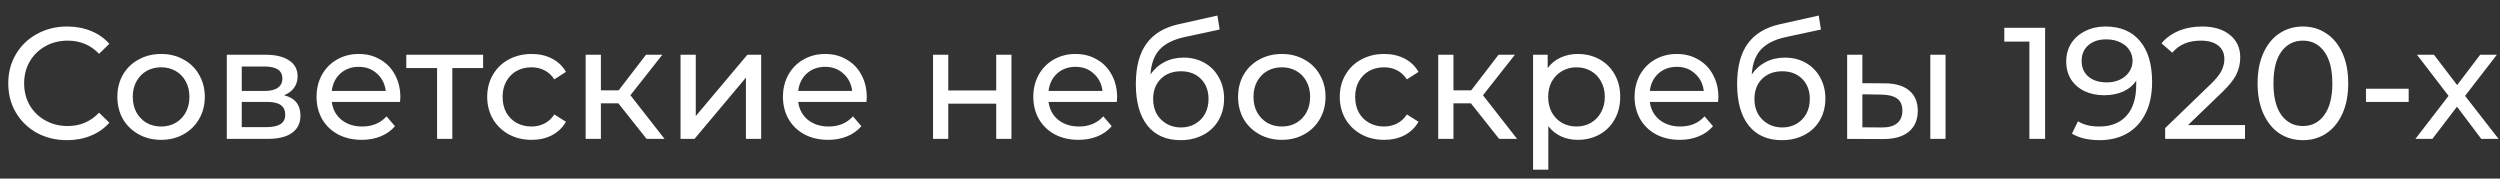 <?xml version="1.0" encoding="UTF-8"?> <svg xmlns="http://www.w3.org/2000/svg" width="126" height="9" viewBox="0 0 126 9" fill="none"><rect x="0" y="0" width="126" height="9" fill="#333333" stroke="none"/> <path d="M3.376 7.064C2.816 7.064 2.309 6.941 1.856 6.696C1.408 6.445 1.056 6.104 0.8 5.672C0.544 5.235 0.416 4.744 0.416 4.2C0.416 3.656 0.544 3.168 0.8 2.736C1.056 2.299 1.411 1.957 1.864 1.712C2.317 1.461 2.824 1.336 3.384 1.336C3.821 1.336 4.221 1.411 4.584 1.56C4.947 1.704 5.256 1.92 5.512 2.208L4.992 2.712C4.571 2.269 4.045 2.048 3.416 2.048C3 2.048 2.624 2.141 2.288 2.328C1.952 2.515 1.688 2.773 1.496 3.104C1.309 3.429 1.216 3.795 1.216 4.2C1.216 4.605 1.309 4.973 1.496 5.304C1.688 5.629 1.952 5.885 2.288 6.072C2.624 6.259 3 6.352 3.416 6.352C4.04 6.352 4.565 6.128 4.992 5.68L5.512 6.184C5.256 6.472 4.944 6.691 4.576 6.84C4.213 6.989 3.813 7.064 3.376 7.064ZM8.123 7.048C7.701 7.048 7.322 6.955 6.987 6.768C6.651 6.581 6.386 6.325 6.194 6C6.008 5.669 5.915 5.296 5.915 4.88C5.915 4.464 6.008 4.093 6.194 3.768C6.386 3.437 6.651 3.181 6.987 3C7.322 2.813 7.701 2.72 8.123 2.72C8.544 2.72 8.92 2.813 9.251 3C9.586 3.181 9.848 3.437 10.034 3.768C10.226 4.093 10.322 4.464 10.322 4.88C10.322 5.296 10.226 5.669 10.034 6C9.848 6.325 9.586 6.581 9.251 6.768C8.92 6.955 8.544 7.048 8.123 7.048ZM8.123 6.376C8.395 6.376 8.637 6.315 8.851 6.192C9.069 6.064 9.24 5.888 9.363 5.664C9.485 5.435 9.546 5.173 9.546 4.88C9.546 4.587 9.485 4.328 9.363 4.104C9.24 3.875 9.069 3.699 8.851 3.576C8.637 3.453 8.395 3.392 8.123 3.392C7.851 3.392 7.605 3.453 7.386 3.576C7.173 3.699 7.003 3.875 6.875 4.104C6.752 4.328 6.691 4.587 6.691 4.88C6.691 5.173 6.752 5.435 6.875 5.664C7.003 5.888 7.173 6.064 7.386 6.192C7.605 6.315 7.851 6.376 8.123 6.376ZM14.319 4.8C14.869 4.939 15.143 5.283 15.143 5.832C15.143 6.205 15.002 6.493 14.72 6.696C14.442 6.899 14.026 7 13.472 7H11.431V2.76H13.399C13.901 2.76 14.293 2.856 14.575 3.048C14.858 3.235 14.999 3.501 14.999 3.848C14.999 4.072 14.938 4.267 14.816 4.432C14.698 4.592 14.533 4.715 14.319 4.8ZM12.184 4.584H13.335C13.629 4.584 13.85 4.531 13.999 4.424C14.154 4.317 14.232 4.163 14.232 3.96C14.232 3.555 13.933 3.352 13.335 3.352H12.184V4.584ZM13.415 6.408C13.736 6.408 13.976 6.357 14.136 6.256C14.296 6.155 14.376 5.997 14.376 5.784C14.376 5.565 14.301 5.403 14.152 5.296C14.008 5.189 13.778 5.136 13.463 5.136H12.184V6.408H13.415ZM20.178 4.904C20.178 4.963 20.172 5.04 20.162 5.136H16.722C16.77 5.509 16.932 5.811 17.21 6.04C17.492 6.264 17.842 6.376 18.258 6.376C18.764 6.376 19.172 6.205 19.482 5.864L19.906 6.36C19.714 6.584 19.474 6.755 19.186 6.872C18.903 6.989 18.586 7.048 18.234 7.048C17.786 7.048 17.388 6.957 17.042 6.776C16.695 6.589 16.426 6.331 16.234 6C16.047 5.669 15.954 5.296 15.954 4.88C15.954 4.469 16.044 4.099 16.226 3.768C16.412 3.437 16.666 3.181 16.986 3C17.311 2.813 17.676 2.72 18.082 2.72C18.487 2.72 18.847 2.813 19.162 3C19.482 3.181 19.73 3.437 19.906 3.768C20.087 4.099 20.178 4.477 20.178 4.904ZM18.082 3.368C17.714 3.368 17.404 3.48 17.154 3.704C16.908 3.928 16.764 4.221 16.722 4.584H19.442C19.399 4.227 19.252 3.936 19.002 3.712C18.756 3.483 18.45 3.368 18.082 3.368ZM24.349 3.432H22.797V7H22.029V3.432H20.477V2.76H24.349V3.432ZM26.795 7.048C26.363 7.048 25.977 6.955 25.635 6.768C25.299 6.581 25.035 6.325 24.843 6C24.651 5.669 24.555 5.296 24.555 4.88C24.555 4.464 24.651 4.093 24.843 3.768C25.035 3.437 25.299 3.181 25.635 3C25.977 2.813 26.363 2.72 26.795 2.72C27.179 2.72 27.52 2.797 27.819 2.952C28.123 3.107 28.358 3.331 28.523 3.624L27.939 4C27.806 3.797 27.64 3.645 27.443 3.544C27.246 3.443 27.027 3.392 26.787 3.392C26.51 3.392 26.259 3.453 26.035 3.576C25.817 3.699 25.643 3.875 25.515 4.104C25.392 4.328 25.331 4.587 25.331 4.88C25.331 5.179 25.392 5.443 25.515 5.672C25.643 5.896 25.817 6.069 26.035 6.192C26.259 6.315 26.51 6.376 26.787 6.376C27.027 6.376 27.246 6.325 27.443 6.224C27.64 6.123 27.806 5.971 27.939 5.768L28.523 6.136C28.358 6.429 28.123 6.656 27.819 6.816C27.52 6.971 27.179 7.048 26.795 7.048ZM31.165 5.208H30.285V7H29.517V2.76H30.285V4.552H31.181L32.557 2.76H33.381L31.773 4.8L33.493 7H32.589L31.165 5.208ZM34.299 2.76H35.067V5.848L37.667 2.76H38.363V7H37.595V3.912L35.003 7H34.299V2.76ZM43.685 4.904C43.685 4.963 43.68 5.04 43.669 5.136H40.229C40.277 5.509 40.44 5.811 40.717 6.04C41 6.264 41.349 6.376 41.765 6.376C42.272 6.376 42.68 6.205 42.989 5.864L43.413 6.36C43.221 6.584 42.981 6.755 42.693 6.872C42.411 6.989 42.093 7.048 41.741 7.048C41.293 7.048 40.896 6.957 40.549 6.776C40.203 6.589 39.933 6.331 39.741 6C39.555 5.669 39.461 5.296 39.461 4.88C39.461 4.469 39.552 4.099 39.733 3.768C39.92 3.437 40.173 3.181 40.493 3C40.819 2.813 41.184 2.72 41.589 2.72C41.995 2.72 42.355 2.813 42.669 3C42.989 3.181 43.237 3.437 43.413 3.768C43.595 4.099 43.685 4.477 43.685 4.904ZM41.589 3.368C41.221 3.368 40.912 3.48 40.661 3.704C40.416 3.928 40.272 4.221 40.229 4.584H42.949C42.907 4.227 42.76 3.936 42.509 3.712C42.264 3.483 41.957 3.368 41.589 3.368ZM47.025 2.76H47.793V4.56H50.209V2.76H50.977V7H50.209V5.224H47.793V7H47.025V2.76ZM56.303 4.904C56.303 4.963 56.297 5.04 56.287 5.136H52.847C52.895 5.509 53.057 5.811 53.335 6.04C53.617 6.264 53.967 6.376 54.383 6.376C54.889 6.376 55.297 6.205 55.607 5.864L56.031 6.36C55.839 6.584 55.599 6.755 55.311 6.872C55.028 6.989 54.711 7.048 54.359 7.048C53.911 7.048 53.513 6.957 53.167 6.776C52.82 6.589 52.551 6.331 52.359 6C52.172 5.669 52.079 5.296 52.079 4.88C52.079 4.469 52.169 4.099 52.351 3.768C52.537 3.437 52.791 3.181 53.111 3C53.436 2.813 53.801 2.72 54.207 2.72C54.612 2.72 54.972 2.813 55.287 3C55.607 3.181 55.855 3.437 56.031 3.768C56.212 4.099 56.303 4.477 56.303 4.904ZM54.207 3.368C53.839 3.368 53.529 3.48 53.279 3.704C53.033 3.928 52.889 4.221 52.847 4.584H55.567C55.524 4.227 55.377 3.936 55.127 3.712C54.881 3.483 54.575 3.368 54.207 3.368ZM59.654 2.904C60.049 2.904 60.401 2.992 60.71 3.168C61.019 3.344 61.259 3.589 61.43 3.904C61.606 4.213 61.694 4.568 61.694 4.968C61.694 5.379 61.601 5.744 61.414 6.064C61.233 6.379 60.974 6.624 60.638 6.8C60.307 6.976 59.929 7.064 59.502 7.064C58.782 7.064 58.225 6.819 57.83 6.328C57.441 5.832 57.246 5.136 57.246 4.24C57.246 3.371 57.425 2.691 57.782 2.2C58.139 1.704 58.686 1.376 59.422 1.216L61.358 0.784L61.47 1.488L59.686 1.872C59.131 1.995 58.718 2.203 58.446 2.496C58.174 2.789 58.019 3.211 57.982 3.76C58.163 3.488 58.398 3.277 58.686 3.128C58.974 2.979 59.297 2.904 59.654 2.904ZM59.518 6.424C59.79 6.424 60.03 6.363 60.238 6.24C60.451 6.117 60.617 5.949 60.734 5.736C60.851 5.517 60.91 5.269 60.91 4.992C60.91 4.571 60.782 4.232 60.526 3.976C60.27 3.72 59.934 3.592 59.518 3.592C59.102 3.592 58.763 3.72 58.502 3.976C58.246 4.232 58.118 4.571 58.118 4.992C58.118 5.269 58.177 5.517 58.294 5.736C58.417 5.949 58.585 6.117 58.798 6.24C59.011 6.363 59.251 6.424 59.518 6.424ZM64.607 7.048C64.186 7.048 63.807 6.955 63.471 6.768C63.135 6.581 62.871 6.325 62.679 6C62.492 5.669 62.399 5.296 62.399 4.88C62.399 4.464 62.492 4.093 62.679 3.768C62.871 3.437 63.135 3.181 63.471 3C63.807 2.813 64.186 2.72 64.607 2.72C65.028 2.72 65.404 2.813 65.735 3C66.071 3.181 66.332 3.437 66.519 3.768C66.711 4.093 66.807 4.464 66.807 4.88C66.807 5.296 66.711 5.669 66.519 6C66.332 6.325 66.071 6.581 65.735 6.768C65.404 6.955 65.028 7.048 64.607 7.048ZM64.607 6.376C64.879 6.376 65.121 6.315 65.335 6.192C65.553 6.064 65.724 5.888 65.847 5.664C65.969 5.435 66.031 5.173 66.031 4.88C66.031 4.587 65.969 4.328 65.847 4.104C65.724 3.875 65.553 3.699 65.335 3.576C65.121 3.453 64.879 3.392 64.607 3.392C64.335 3.392 64.09 3.453 63.871 3.576C63.657 3.699 63.487 3.875 63.359 4.104C63.236 4.328 63.175 4.587 63.175 4.88C63.175 5.173 63.236 5.435 63.359 5.664C63.487 5.888 63.657 6.064 63.871 6.192C64.09 6.315 64.335 6.376 64.607 6.376ZM69.764 7.048C69.332 7.048 68.945 6.955 68.604 6.768C68.268 6.581 68.004 6.325 67.812 6C67.62 5.669 67.524 5.296 67.524 4.88C67.524 4.464 67.62 4.093 67.812 3.768C68.004 3.437 68.268 3.181 68.604 3C68.945 2.813 69.332 2.72 69.764 2.72C70.148 2.72 70.489 2.797 70.788 2.952C71.092 3.107 71.326 3.331 71.492 3.624L70.908 4C70.775 3.797 70.609 3.645 70.412 3.544C70.215 3.443 69.996 3.392 69.756 3.392C69.478 3.392 69.228 3.453 69.004 3.576C68.785 3.699 68.612 3.875 68.484 4.104C68.361 4.328 68.3 4.587 68.3 4.88C68.3 5.179 68.361 5.443 68.484 5.672C68.612 5.896 68.785 6.069 69.004 6.192C69.228 6.315 69.478 6.376 69.756 6.376C69.996 6.376 70.215 6.325 70.412 6.224C70.609 6.123 70.775 5.971 70.908 5.768L71.492 6.136C71.326 6.429 71.092 6.656 70.788 6.816C70.489 6.971 70.148 7.048 69.764 7.048ZM74.134 5.208H73.254V7H72.486V2.76H73.254V4.552H74.15L75.526 2.76H76.35L74.742 4.8L76.462 7H75.558L74.134 5.208ZM79.515 2.72C79.926 2.72 80.294 2.811 80.619 2.992C80.945 3.173 81.198 3.427 81.379 3.752C81.566 4.077 81.659 4.453 81.659 4.88C81.659 5.307 81.566 5.685 81.379 6.016C81.198 6.341 80.945 6.595 80.619 6.776C80.294 6.957 79.926 7.048 79.515 7.048C79.211 7.048 78.931 6.989 78.675 6.872C78.425 6.755 78.211 6.584 78.035 6.36V8.552H77.267V2.76H78.003V3.432C78.174 3.197 78.39 3.021 78.651 2.904C78.913 2.781 79.201 2.72 79.515 2.72ZM79.451 6.376C79.723 6.376 79.966 6.315 80.179 6.192C80.398 6.064 80.569 5.888 80.691 5.664C80.819 5.435 80.883 5.173 80.883 4.88C80.883 4.587 80.819 4.328 80.691 4.104C80.569 3.875 80.398 3.699 80.179 3.576C79.966 3.453 79.723 3.392 79.451 3.392C79.185 3.392 78.942 3.456 78.723 3.584C78.51 3.707 78.339 3.88 78.211 4.104C78.089 4.328 78.027 4.587 78.027 4.88C78.027 5.173 78.089 5.435 78.211 5.664C78.334 5.888 78.505 6.064 78.723 6.192C78.942 6.315 79.185 6.376 79.451 6.376ZM86.607 4.904C86.607 4.963 86.602 5.04 86.591 5.136H83.151C83.199 5.509 83.362 5.811 83.639 6.04C83.922 6.264 84.271 6.376 84.687 6.376C85.194 6.376 85.602 6.205 85.911 5.864L86.335 6.36C86.143 6.584 85.903 6.755 85.615 6.872C85.333 6.989 85.015 7.048 84.663 7.048C84.215 7.048 83.818 6.957 83.471 6.776C83.125 6.589 82.855 6.331 82.663 6C82.477 5.669 82.383 5.296 82.383 4.88C82.383 4.469 82.474 4.099 82.655 3.768C82.842 3.437 83.095 3.181 83.415 3C83.741 2.813 84.106 2.72 84.511 2.72C84.917 2.72 85.277 2.813 85.591 3C85.911 3.181 86.159 3.437 86.335 3.768C86.517 4.099 86.607 4.477 86.607 4.904ZM84.511 3.368C84.143 3.368 83.834 3.48 83.583 3.704C83.338 3.928 83.194 4.221 83.151 4.584H85.871C85.829 4.227 85.682 3.936 85.431 3.712C85.186 3.483 84.879 3.368 84.511 3.368ZM89.959 2.904C90.353 2.904 90.705 2.992 91.015 3.168C91.324 3.344 91.564 3.589 91.735 3.904C91.911 4.213 91.999 4.568 91.999 4.968C91.999 5.379 91.905 5.744 91.719 6.064C91.537 6.379 91.279 6.624 90.943 6.8C90.612 6.976 90.233 7.064 89.807 7.064C89.087 7.064 88.529 6.819 88.135 6.328C87.745 5.832 87.551 5.136 87.551 4.24C87.551 3.371 87.729 2.691 88.087 2.2C88.444 1.704 88.991 1.376 89.727 1.216L91.663 0.784L91.775 1.488L89.991 1.872C89.436 1.995 89.023 2.203 88.751 2.496C88.479 2.789 88.324 3.211 88.287 3.76C88.468 3.488 88.703 3.277 88.991 3.128C89.279 2.979 89.601 2.904 89.959 2.904ZM89.823 6.424C90.095 6.424 90.335 6.363 90.543 6.24C90.756 6.117 90.921 5.949 91.039 5.736C91.156 5.517 91.215 5.269 91.215 4.992C91.215 4.571 91.087 4.232 90.831 3.976C90.575 3.72 90.239 3.592 89.823 3.592C89.407 3.592 89.068 3.72 88.807 3.976C88.551 4.232 88.423 4.571 88.423 4.992C88.423 5.269 88.481 5.517 88.599 5.736C88.721 5.949 88.889 6.117 89.103 6.24C89.316 6.363 89.556 6.424 89.823 6.424ZM95.008 4.2C95.541 4.205 95.949 4.328 96.232 4.568C96.514 4.808 96.656 5.147 96.656 5.584C96.656 6.043 96.501 6.397 96.192 6.648C95.888 6.893 95.45 7.013 94.88 7.008L93.096 7V2.76H93.864V4.192L95.008 4.2ZM97.288 2.76H98.056V7H97.288V2.76ZM94.824 6.424C95.17 6.429 95.432 6.36 95.608 6.216C95.789 6.072 95.88 5.859 95.88 5.576C95.88 5.299 95.792 5.096 95.616 4.968C95.44 4.84 95.176 4.773 94.824 4.768L93.864 4.752V6.416L94.824 6.424ZM103.073 1.4V7H102.281V2.096H101.017V1.4H103.073ZM106.114 1.336C106.866 1.336 107.445 1.579 107.85 2.064C108.261 2.549 108.466 3.237 108.466 4.128C108.466 4.752 108.354 5.285 108.13 5.728C107.911 6.165 107.602 6.499 107.202 6.728C106.807 6.952 106.346 7.064 105.818 7.064C105.546 7.064 105.29 7.037 105.05 6.984C104.81 6.925 104.602 6.843 104.426 6.736L104.73 6.112C105.002 6.288 105.362 6.376 105.81 6.376C106.391 6.376 106.845 6.197 107.17 5.84C107.501 5.477 107.666 4.952 107.666 4.264V4.064C107.506 4.304 107.285 4.488 107.002 4.616C106.719 4.739 106.402 4.8 106.05 4.8C105.682 4.8 105.351 4.731 105.058 4.592C104.77 4.453 104.543 4.256 104.378 4C104.218 3.739 104.138 3.44 104.138 3.104C104.138 2.752 104.223 2.443 104.394 2.176C104.57 1.909 104.807 1.704 105.106 1.56C105.405 1.411 105.741 1.336 106.114 1.336ZM106.186 4.152C106.437 4.152 106.661 4.104 106.858 4.008C107.055 3.912 107.207 3.781 107.314 3.616C107.426 3.451 107.482 3.267 107.482 3.064C107.482 2.867 107.429 2.688 107.322 2.528C107.221 2.363 107.069 2.232 106.866 2.136C106.669 2.035 106.429 1.984 106.146 1.984C105.778 1.984 105.479 2.083 105.25 2.28C105.026 2.477 104.914 2.741 104.914 3.072C104.914 3.403 105.029 3.667 105.258 3.864C105.487 4.056 105.797 4.152 106.186 4.152ZM113.148 6.304V7H109.124V6.456L111.404 4.256C111.681 3.989 111.868 3.76 111.964 3.568C112.06 3.371 112.108 3.173 112.108 2.976C112.108 2.683 112.004 2.456 111.796 2.296C111.593 2.131 111.3 2.048 110.916 2.048C110.297 2.048 109.82 2.251 109.484 2.656L108.94 2.184C109.159 1.917 109.444 1.709 109.796 1.56C110.153 1.411 110.551 1.336 110.988 1.336C111.575 1.336 112.041 1.477 112.388 1.76C112.735 2.037 112.908 2.416 112.908 2.896C112.908 3.195 112.844 3.477 112.716 3.744C112.588 4.011 112.345 4.315 111.988 4.656L110.276 6.304H113.148ZM116.07 7.064C115.628 7.064 115.233 6.952 114.886 6.728C114.545 6.499 114.276 6.168 114.078 5.736C113.881 5.304 113.782 4.792 113.782 4.2C113.782 3.608 113.881 3.096 114.078 2.664C114.276 2.232 114.545 1.904 114.886 1.68C115.233 1.451 115.628 1.336 116.07 1.336C116.508 1.336 116.897 1.451 117.238 1.68C117.585 1.904 117.857 2.232 118.054 2.664C118.252 3.096 118.35 3.608 118.35 4.2C118.35 4.792 118.252 5.304 118.054 5.736C117.857 6.168 117.585 6.499 117.238 6.728C116.897 6.952 116.508 7.064 116.07 7.064ZM116.07 6.352C116.518 6.352 116.876 6.168 117.142 5.8C117.414 5.432 117.55 4.899 117.55 4.2C117.55 3.501 117.414 2.968 117.142 2.6C116.876 2.232 116.518 2.048 116.07 2.048C115.617 2.048 115.254 2.232 114.982 2.6C114.716 2.968 114.582 3.501 114.582 4.2C114.582 4.899 114.716 5.432 114.982 5.8C115.254 6.168 115.617 6.352 116.07 6.352ZM119.245 4.472H121.397V5.136H119.245V4.472ZM125.056 7L123.832 5.376L122.592 7H121.736L123.408 4.832L121.816 2.76H122.672L123.84 4.288L125 2.76H125.84L124.24 4.832L125.928 7H125.056Z" fill="white"></path> </svg> 